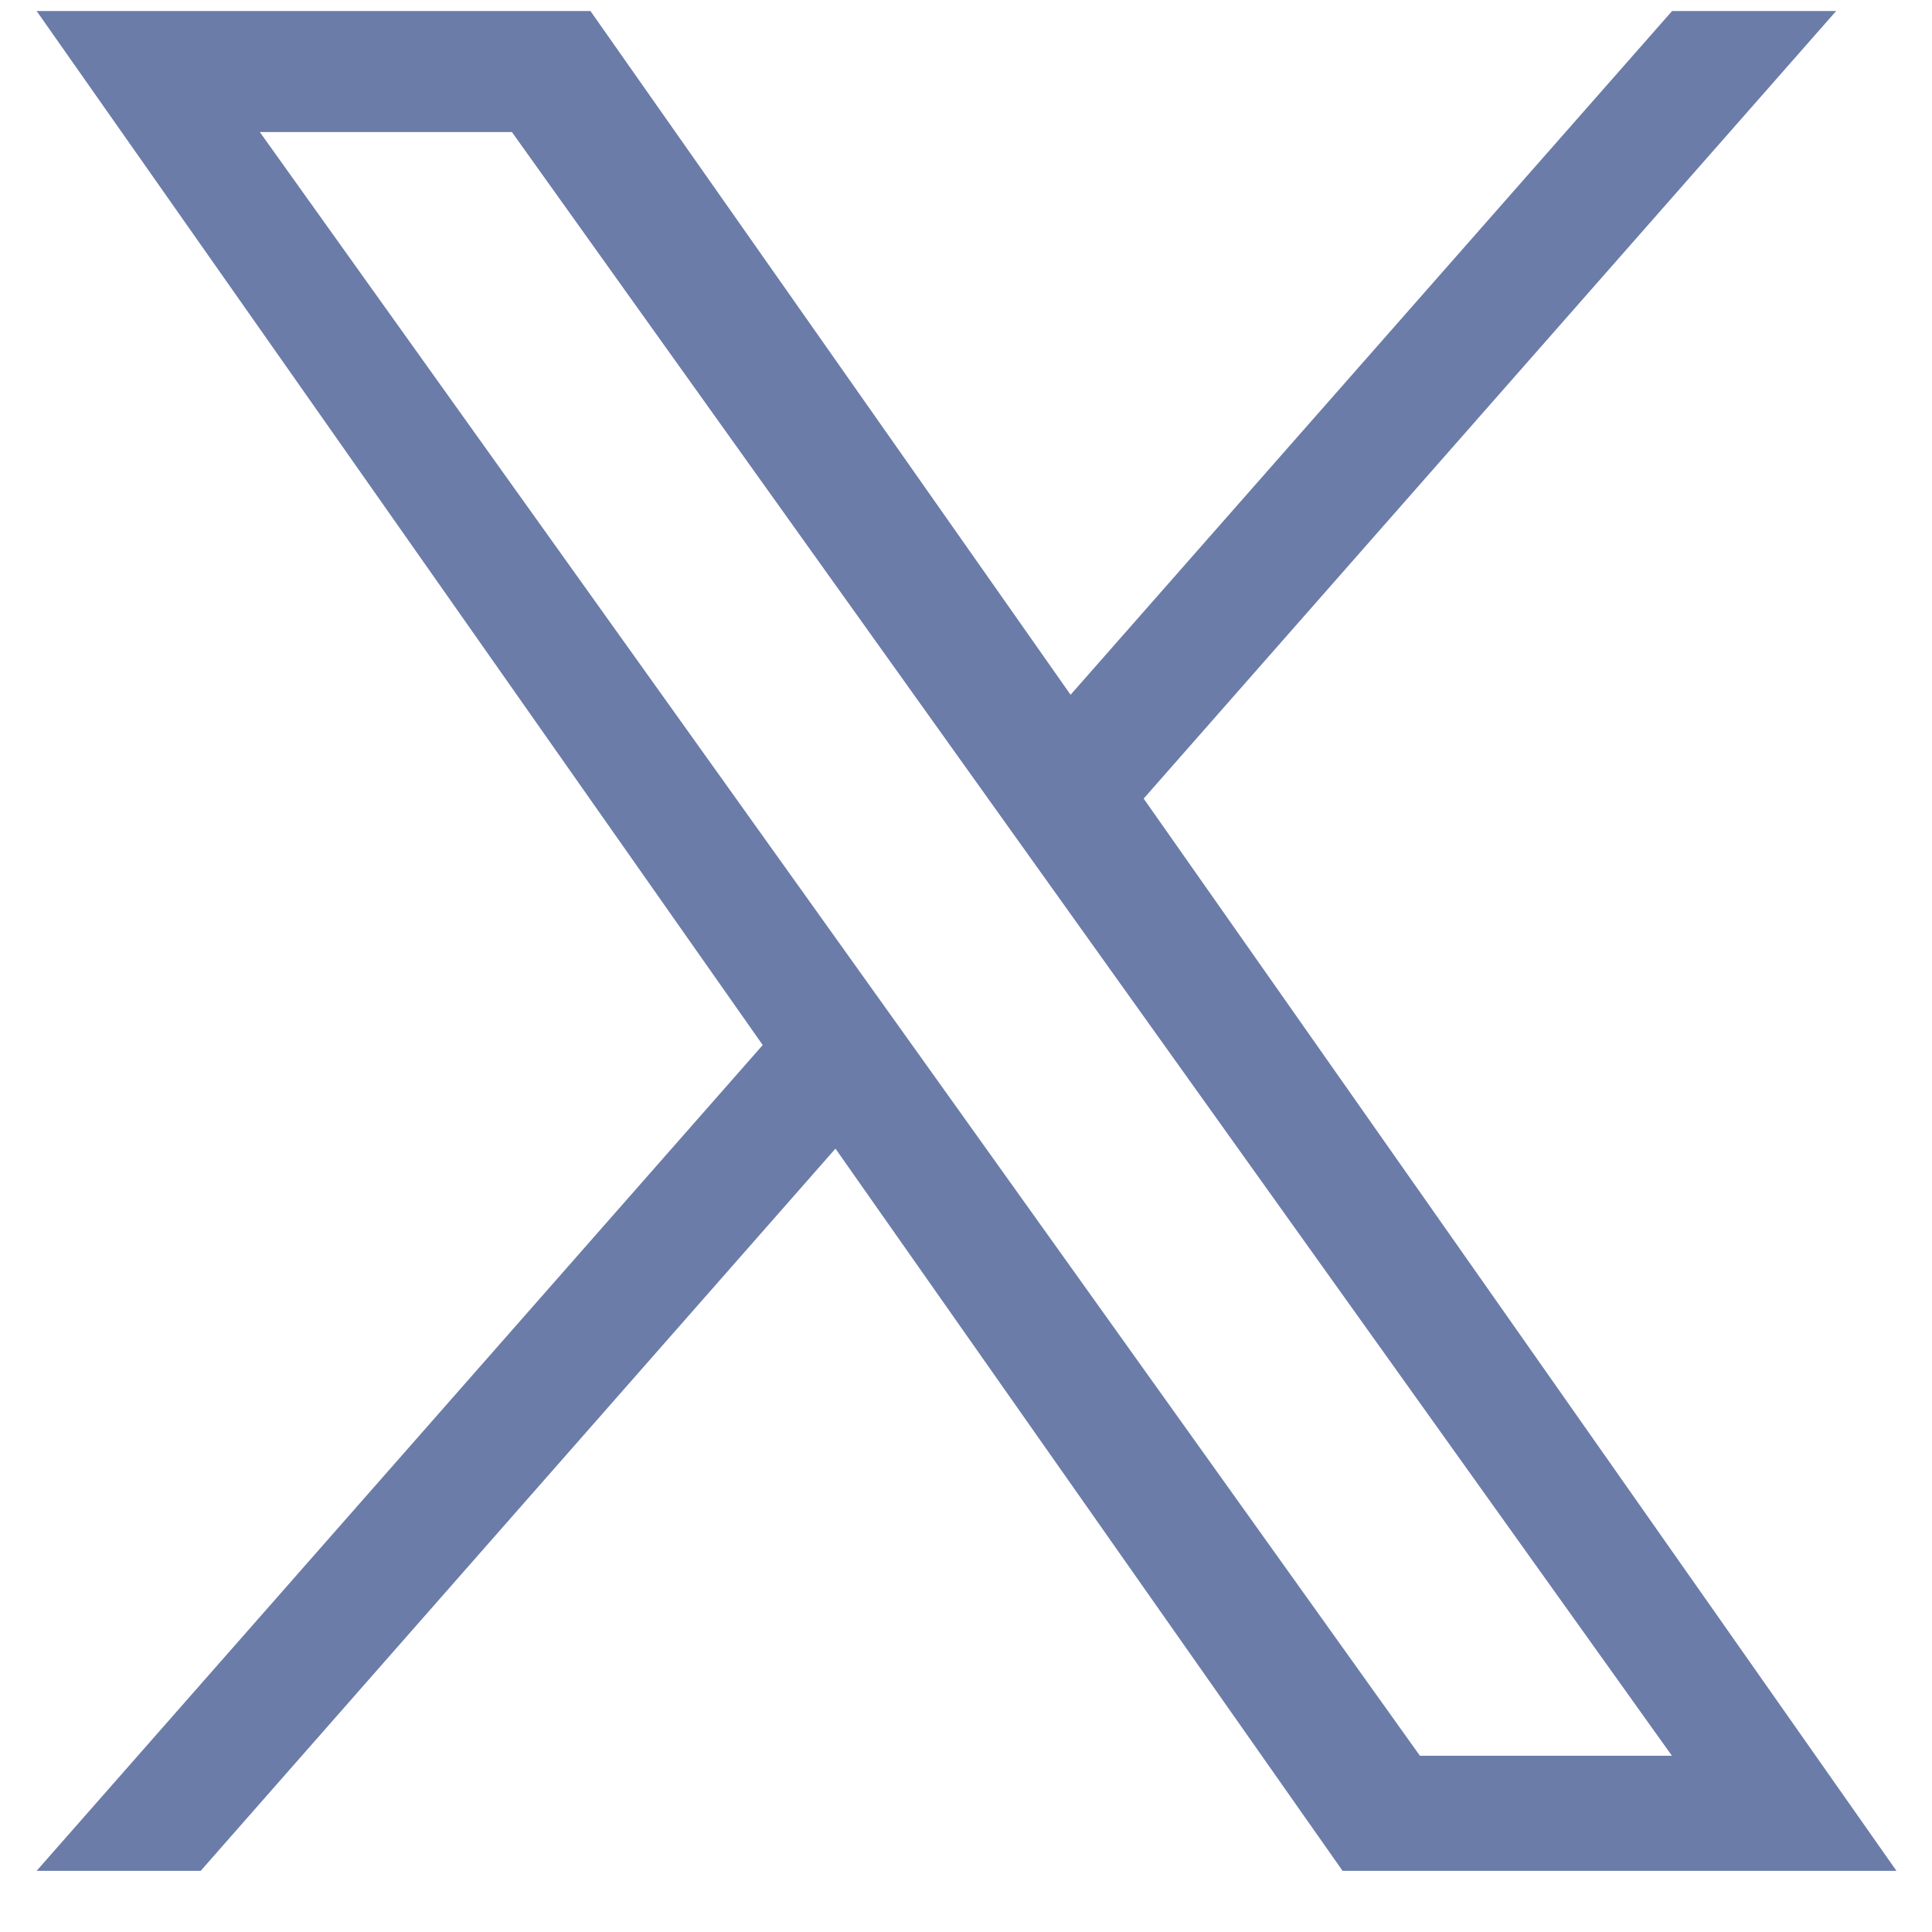 <svg width="23" height="23" viewBox="0 0 23 23" fill="none" xmlns="http://www.w3.org/2000/svg">
<path d="M13.615 9.507L21.859 0.131H19.906L12.745 8.271L7.029 0.131H0.436L9.08 12.441L0.436 22.272H2.389L9.946 13.674L15.983 22.272H22.577M3.093 1.572H6.094L19.904 20.902H16.904" fill="#6B7CA9"/>
</svg>
